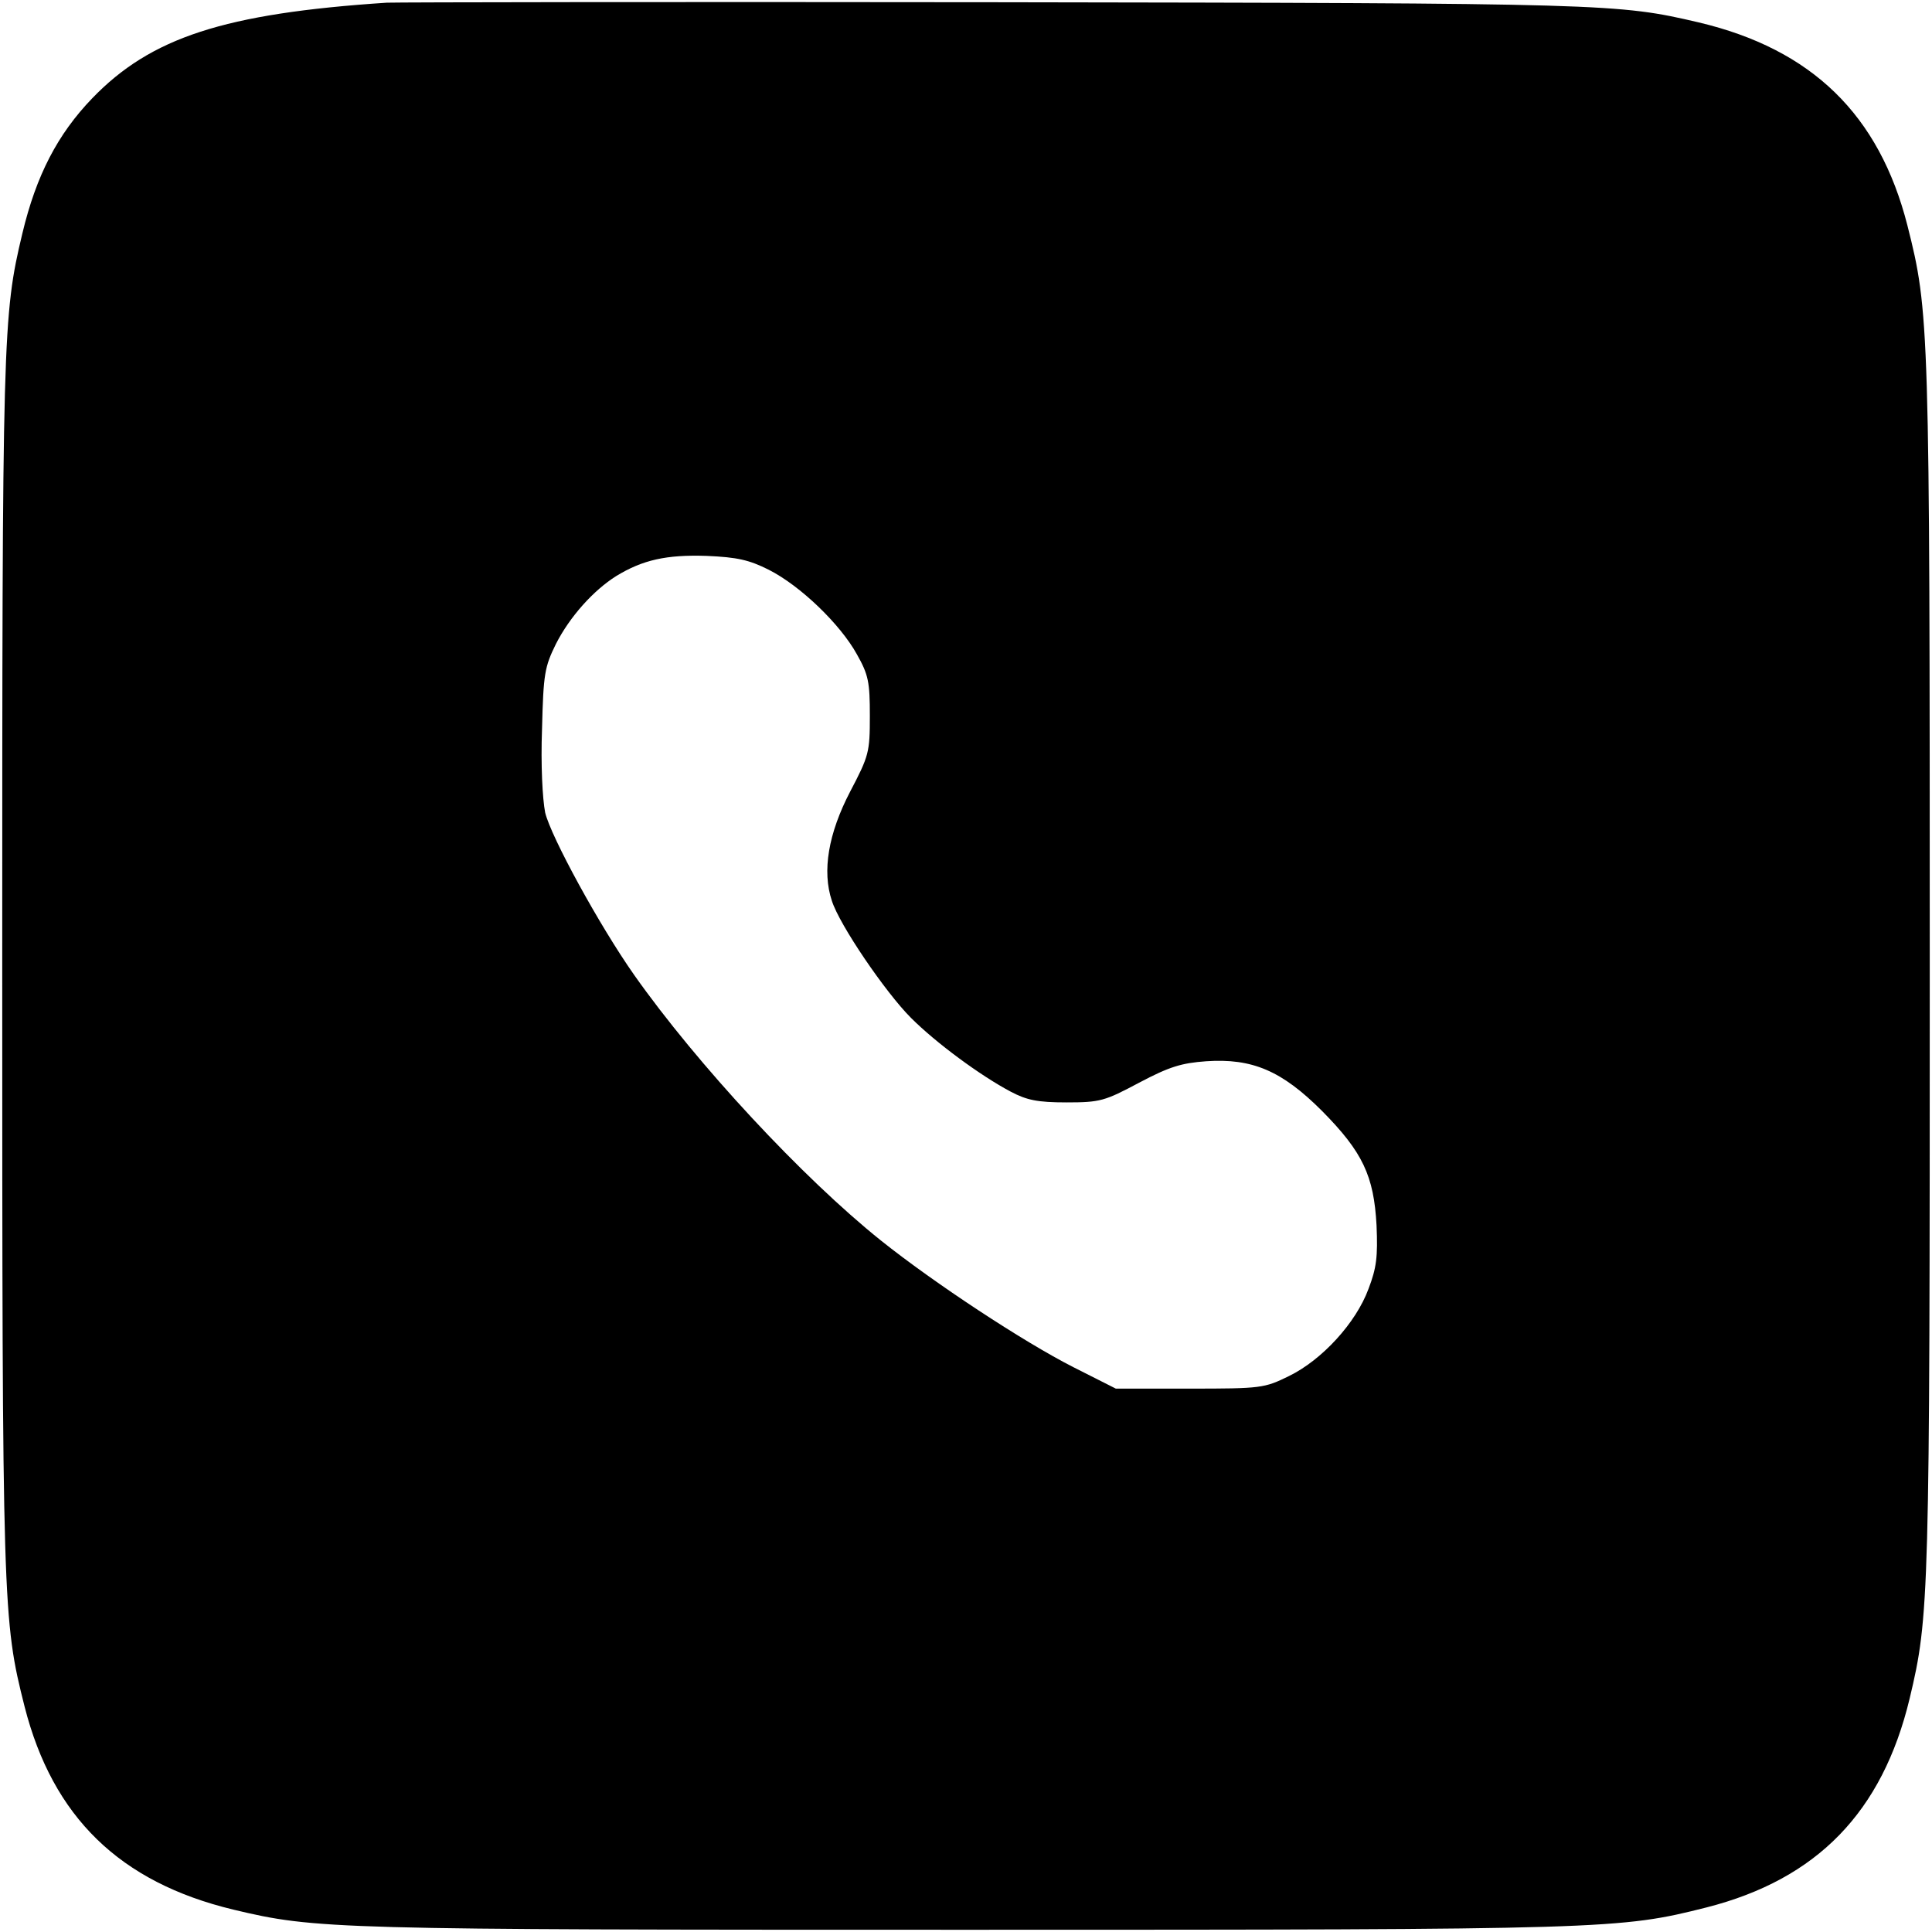 <?xml version="1.0" standalone="no"?>
<!DOCTYPE svg PUBLIC "-//W3C//DTD SVG 20010904//EN"
 "http://www.w3.org/TR/2001/REC-SVG-20010904/DTD/svg10.dtd">
<svg version="1.0" xmlns="http://www.w3.org/2000/svg"
 width="432pt" height="432pt" viewBox="0 0 432 432"
 preserveAspectRatio="xMidYMid meet">
<g transform="translate(0,432) scale(0.1,-0.1)"
fill="#000000" stroke="none">
<path d="M865 4314 c-364 -24 -528 -78 -659 -214 -77 -80 -125 -172 -156 -302
-44 -184 -45 -224 -45 -1638 0 -1437 1 -1462 50 -1656 63 -247 213 -393 467
-454 184 -44 224 -45 1638 -45 1437 0 1462 1 1656 50 247 63 393 213 454 467
44 184 45 224 45 1638 0 1437 -1 1462 -50 1656 -63 247 -213 394 -467 454
-180 42 -200 43 -1568 45 -723 1 -1337 0 -1365 -1z m854 -1268 c71 -36 160
-122 197 -189 26 -46 29 -62 29 -138 0 -81 -2 -89 -44 -169 -49 -94 -63 -178
-41 -244 17 -54 120 -205 177 -262 56 -56 155 -129 223 -165 36 -19 60 -24
125 -24 75 0 85 3 162 44 68 36 95 44 150 48 103 7 169 -21 259 -111 91 -92
116 -145 122 -256 3 -70 0 -95 -18 -142 -28 -76 -104 -159 -178 -195 -55 -27
-62 -28 -222 -28 l-165 0 -95 48 c-112 57 -311 188 -430 283 -175 140 -411
394 -552 594 -78 111 -186 309 -199 363 -6 31 -10 107 -7 187 3 124 6 139 31
190 31 61 84 120 135 152 59 36 112 48 202 45 69 -3 95 -9 139 -31z"/>
</g>
</svg>
